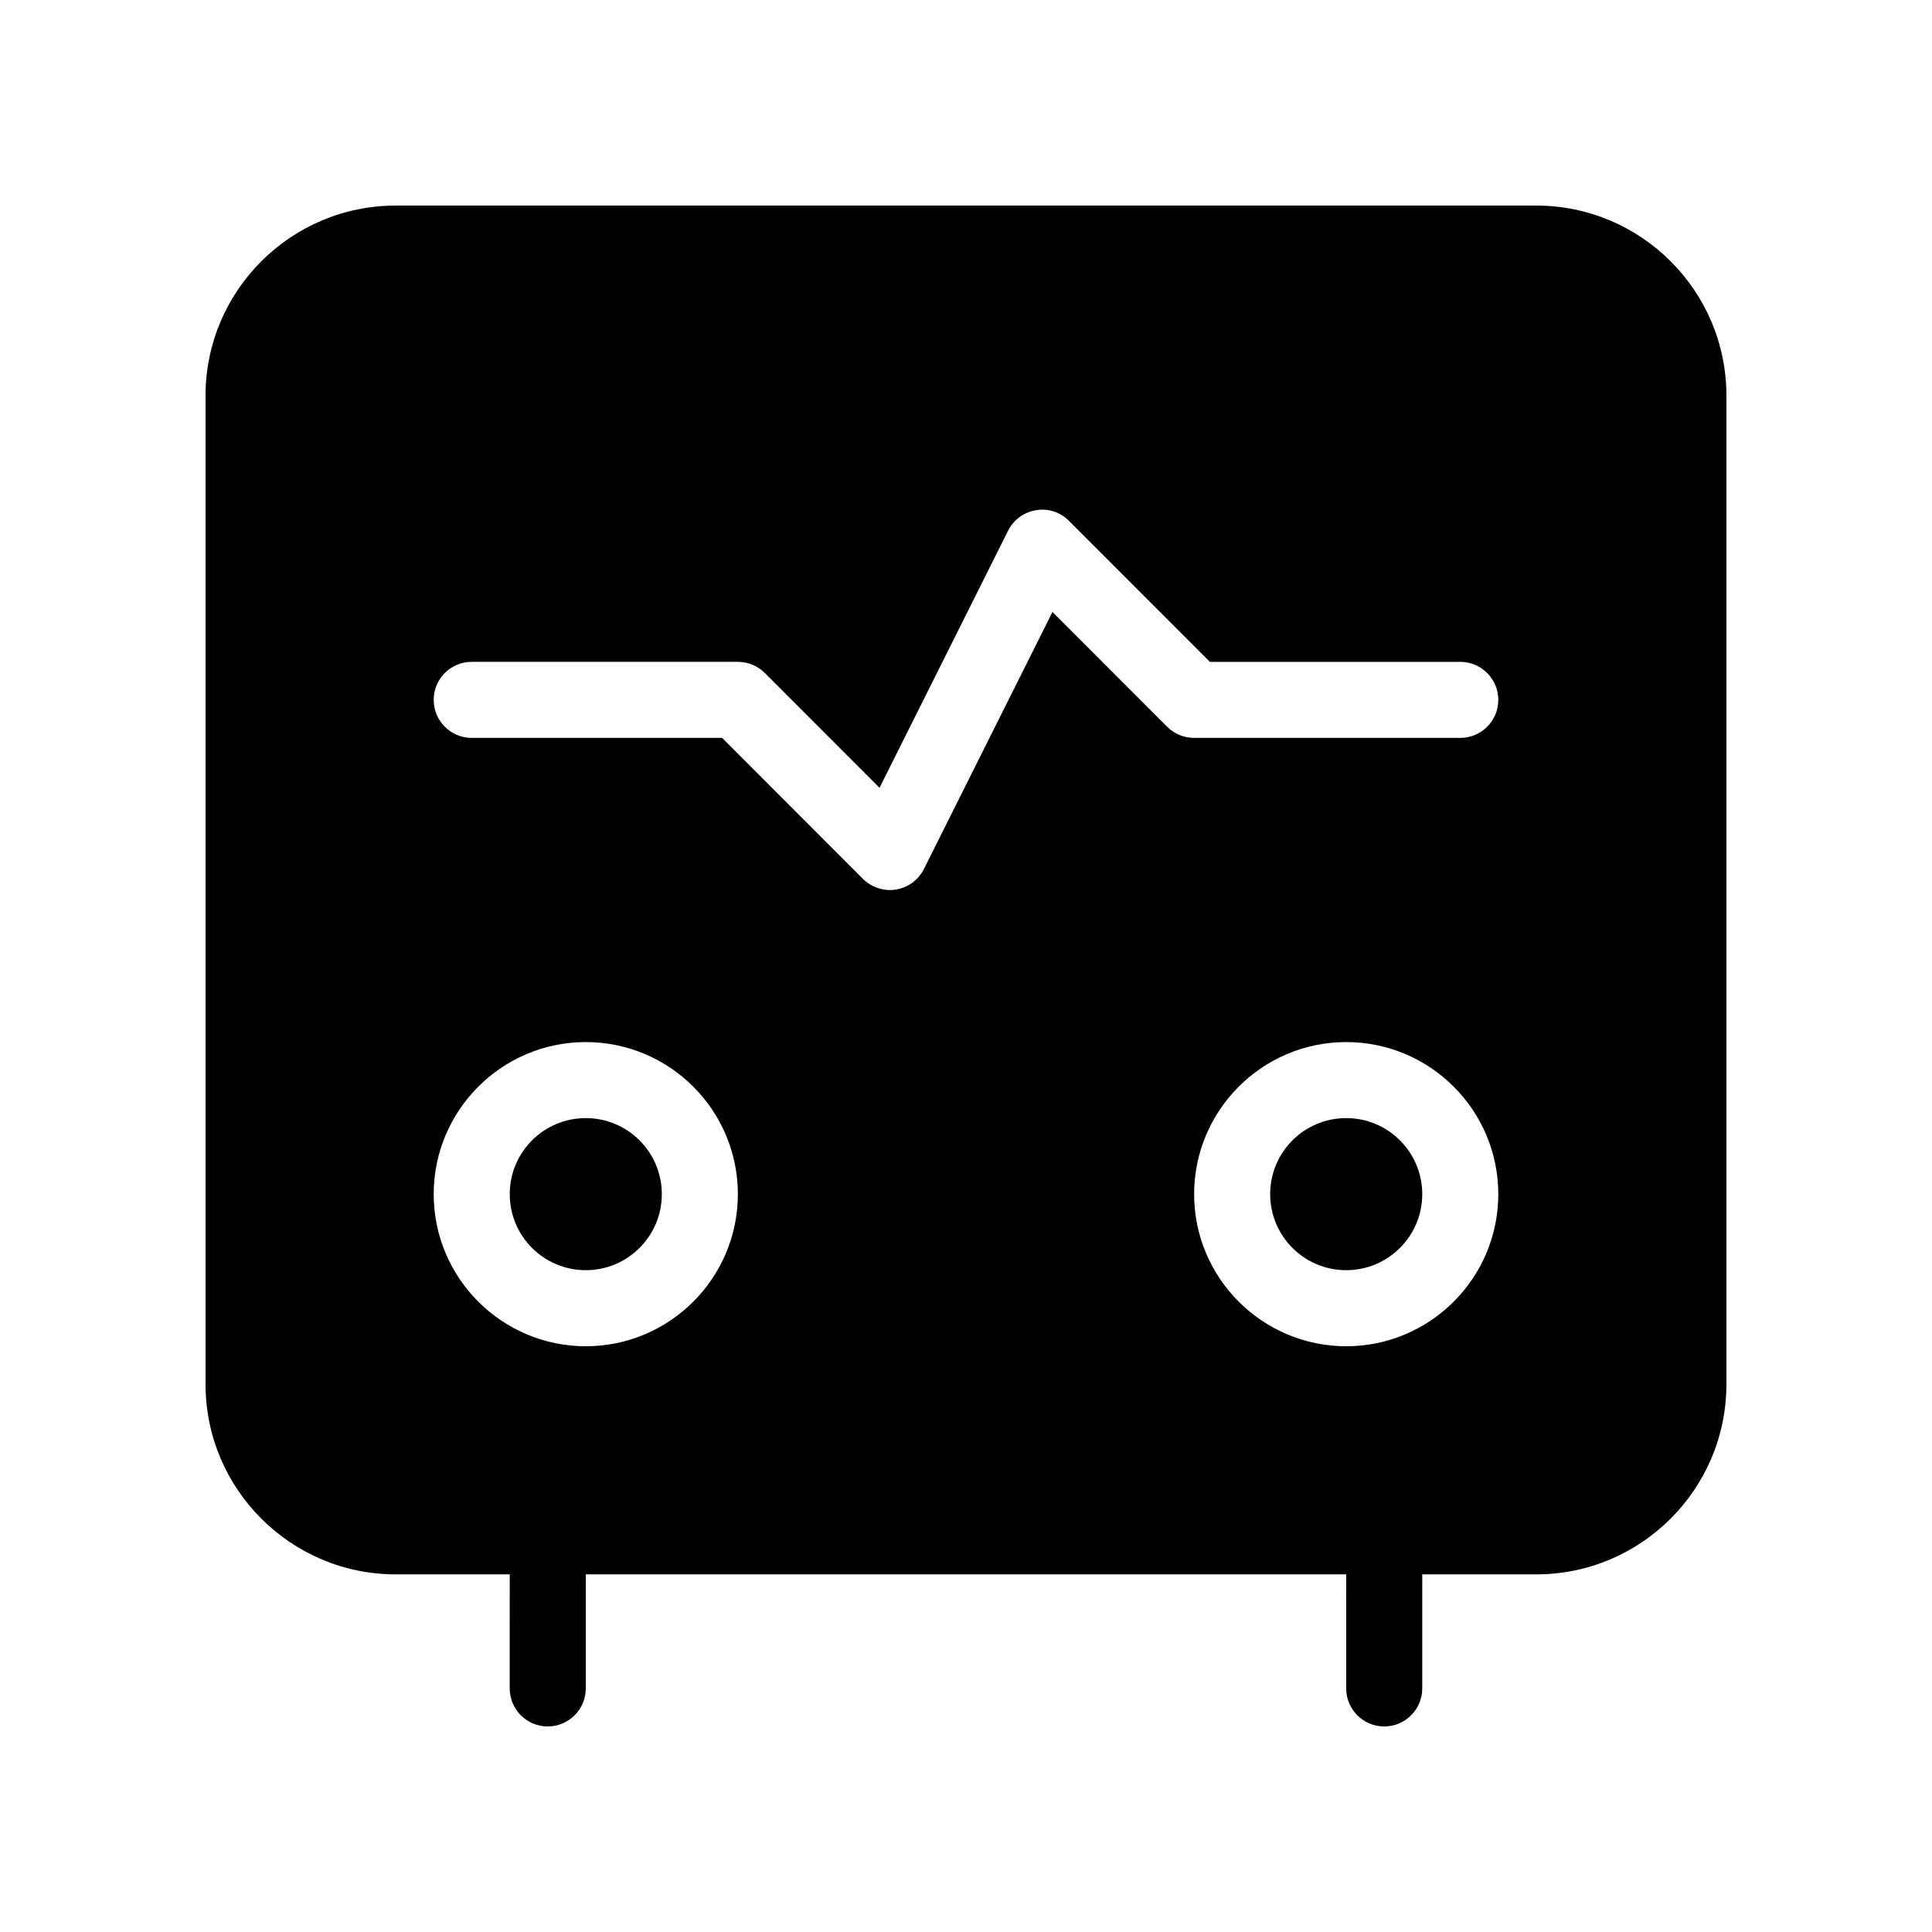<?xml version="1.0" encoding="UTF-8"?>
<!-- Uploaded to: ICON Repo, www.svgrepo.com, Generator: ICON Repo Mixer Tools -->
<svg fill="#000000" width="800px" height="800px" version="1.1" viewBox="144 144 512 512" xmlns="http://www.w3.org/2000/svg">
 <g>
  <path d="m319.39 460.46c0 11.129-9.023 20.152-20.152 20.152-11.133 0-20.152-9.023-20.152-20.152 0-11.133 9.02-20.152 20.152-20.152 11.129 0 20.152 9.02 20.152 20.152"/>
  <path d="m551.14 198.48h-302.29c-27.77 0-50.379 22.59-50.379 50.379v261.98c0 27.789 22.609 50.383 50.383 50.383h30.23l-0.004 30.227c0 5.562 4.516 10.078 10.078 10.078s10.078-4.516 10.078-10.078v-30.23h201.52l-0.004 30.23c0 5.562 4.516 10.078 10.078 10.078s10.078-4.516 10.078-10.078v-30.23l30.223 0.004c27.77 0 50.383-22.59 50.383-50.383v-261.98c0-27.789-22.613-50.379-50.383-50.379zm-251.9 302.29c-22.227 0-40.305-18.078-40.305-40.305 0-22.227 18.078-40.305 40.305-40.305 22.227 0 40.305 18.078 40.305 40.305 0 22.227-18.078 40.305-40.305 40.305zm201.52 0c-22.227 0-40.305-18.078-40.305-40.305 0-22.227 18.078-40.305 40.305-40.305 22.227 0 40.305 18.078 40.305 40.305 0 22.227-18.078 40.305-40.305 40.305zm30.227-161.22h-70.535c-2.68 0-5.238-1.066-7.133-2.941l-30.41-30.43-34.059 68.113c-1.449 2.902-4.191 4.918-7.394 5.441-0.543 0.102-1.09 0.141-1.613 0.141-2.641 0-5.219-1.047-7.133-2.941l-37.34-37.383h-66.363c-5.562 0-10.074-4.516-10.074-10.078s4.512-10.074 10.074-10.074h70.535c2.68 0 5.238 1.066 7.133 2.941l30.41 30.43 34.059-68.113c1.449-2.902 4.191-4.918 7.394-5.441 3.246-0.562 6.469 0.504 8.746 2.82l37.344 37.363h66.359c5.562 0 10.078 4.516 10.078 10.078 0 5.559-4.516 10.074-10.078 10.074z"/>
  <path d="m520.91 460.46c0 11.129-9.023 20.152-20.152 20.152-11.133 0-20.152-9.023-20.152-20.152 0-11.133 9.02-20.152 20.152-20.152 11.129 0 20.152 9.02 20.152 20.152"/>
 </g>
</svg>